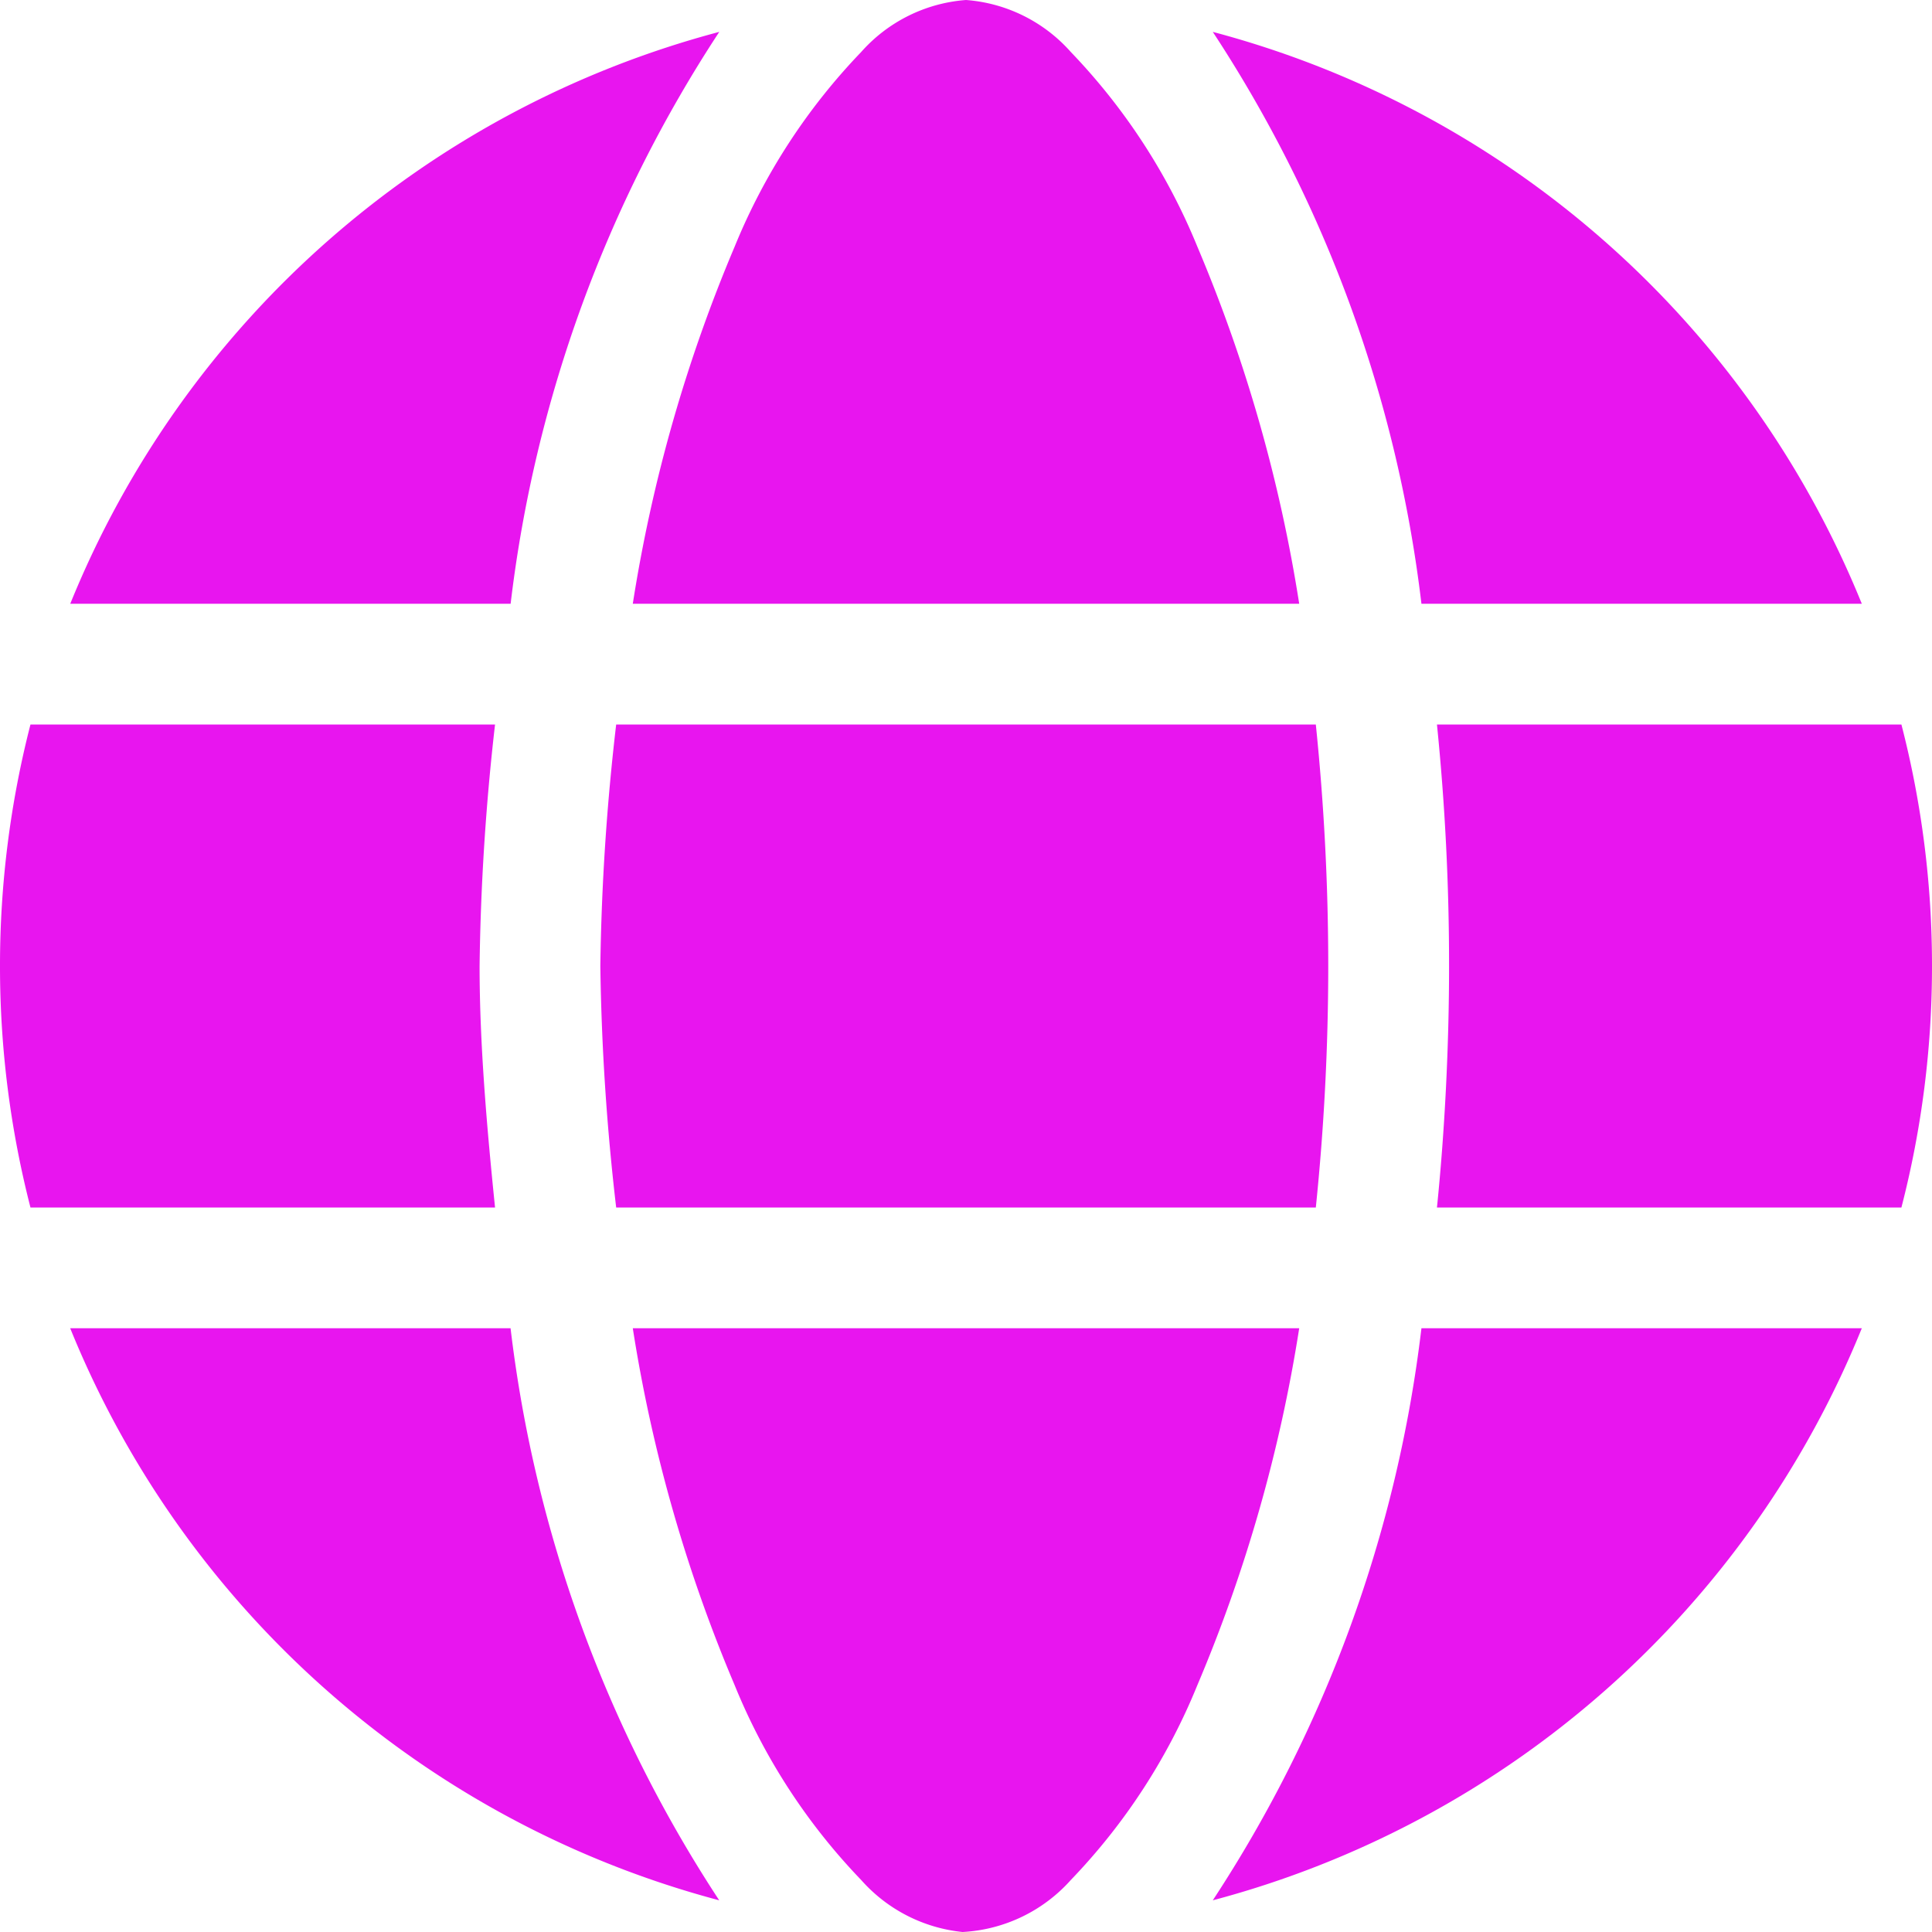 <svg xmlns="http://www.w3.org/2000/svg" width="30" height="30" viewBox="0 0 30 30"><path d="M20.625-11.25a36.638,36.638,0,0,1-.193,3.75H9.568a36.31,36.31,0,0,1-.246-3.75A36.31,36.31,0,0,1,9.568-15H20.432A36.638,36.638,0,0,1,20.625-11.25Zm8.9-3.75A14.948,14.948,0,0,1,30-11.25a14.948,14.948,0,0,1-.475,3.75H22.313c.123-1.207.188-2.514.188-3.75A37.02,37.02,0,0,0,22.313-15Zm-.615-1.875H22.072a20.6,20.6,0,0,0-3.24-8.88A15.034,15.034,0,0,1,28.91-16.875Zm-8.736,0H9.826a23.531,23.531,0,0,1,1.582-5.546,9.579,9.579,0,0,1,1.963-3.02A2.414,2.414,0,0,1,15-26.25a2.414,2.414,0,0,1,1.629.809,9.579,9.579,0,0,1,1.963,3.02A23.531,23.531,0,0,1,20.174-16.875Zm-19.083,0a15.03,15.03,0,0,1,10.078-8.88,20.6,20.6,0,0,0-3.24,8.88ZM7.687-15a36.776,36.776,0,0,0-.24,3.75c0,1.236.117,2.543.24,3.75H.473A15.042,15.042,0,0,1,0-11.25,15.042,15.042,0,0,1,.473-15ZM11.408-.082A23.481,23.481,0,0,1,9.826-5.625H20.174A23.481,23.481,0,0,1,18.592-.082a9.539,9.539,0,0,1-1.963,3.023,2.425,2.425,0,0,1-1.682.809,2.428,2.428,0,0,1-1.576-.809A9.539,9.539,0,0,1,11.408-.082Zm-.24,3.34A15.035,15.035,0,0,1,1.09-5.625H7.928A20.61,20.61,0,0,0,11.168,3.258Zm7.664,0a20.61,20.61,0,0,0,3.24-8.883H28.91A15.039,15.039,0,0,1,18.832,3.258Z" transform="translate(0 26.25)" fill="#e815ef"/></svg>